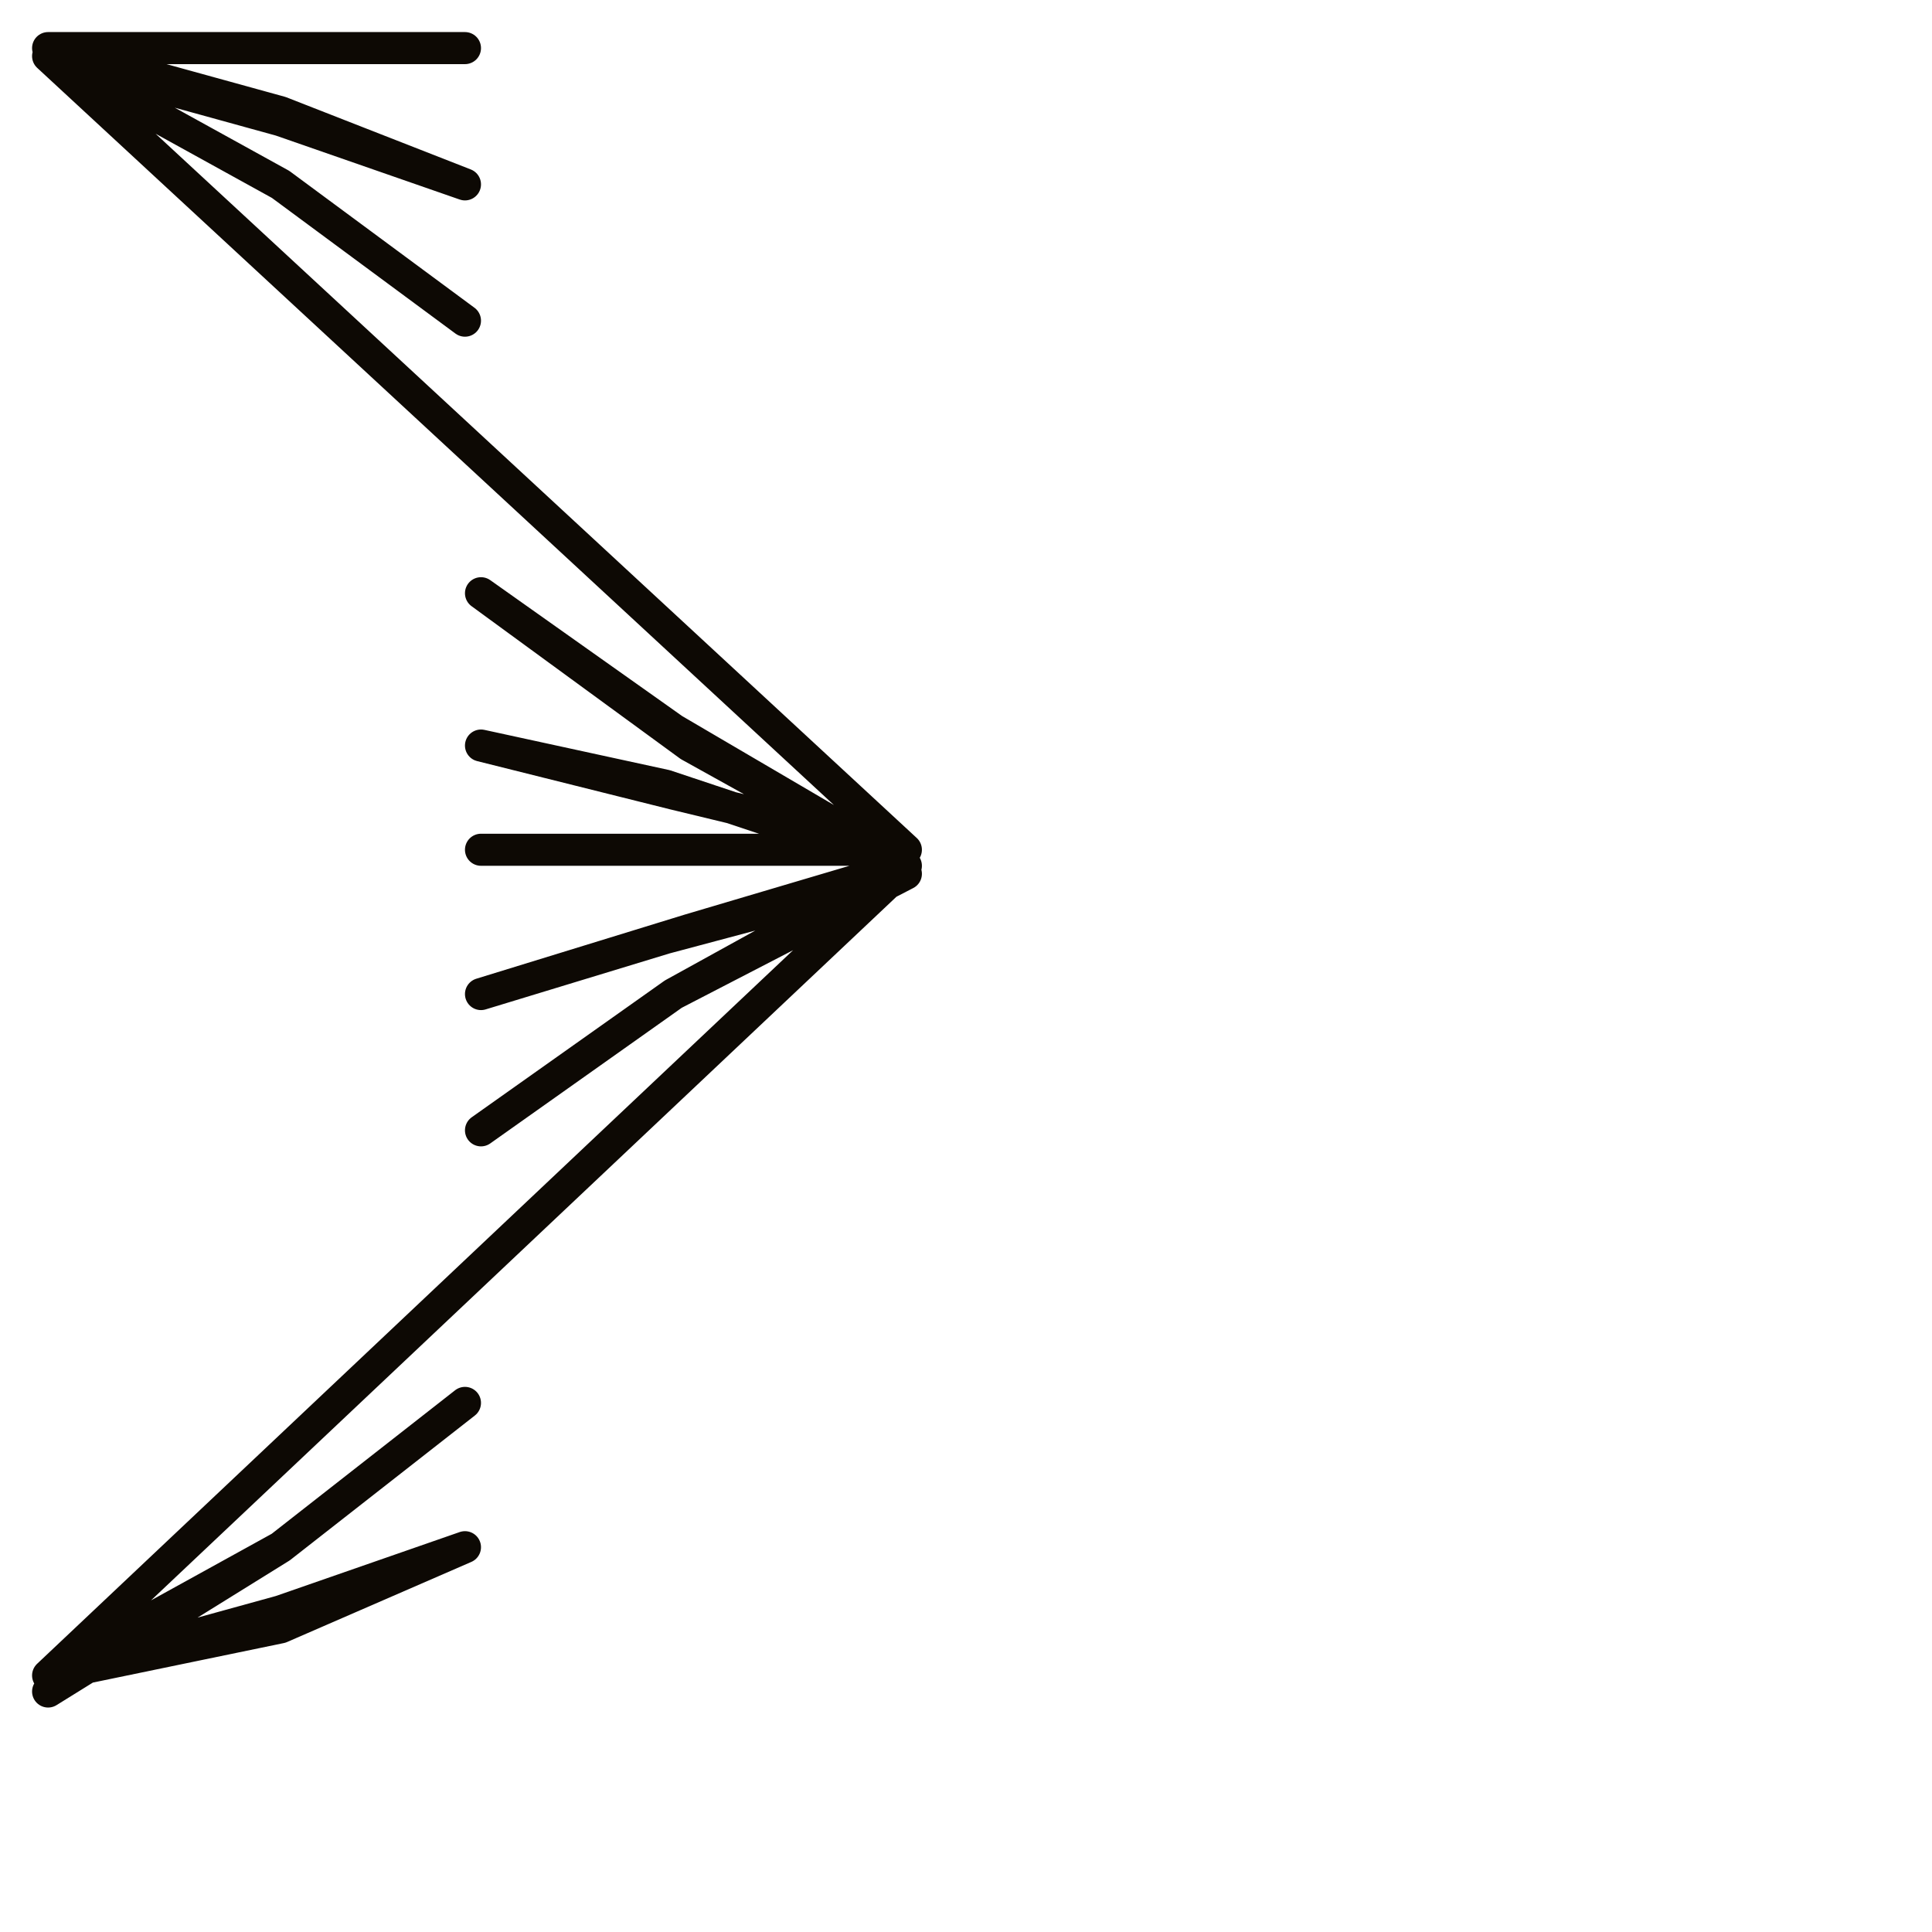 <?xml version="1.0" encoding="utf-8"?>
<!-- Generator: Adobe Illustrator 24.1.2, SVG Export Plug-In . SVG Version: 6.00 Build 0)  -->
<svg version="1.1" id="Ebene_1" xmlns="http://www.w3.org/2000/svg" xmlns:xlink="http://www.w3.org/1999/xlink" x="0px" y="0px"
	 viewBox="0 0 24.1 24.1" style="enable-background:new 0 0 24.1 24.1;" xml:space="preserve">
<style type="text/css">
	.st0{fill:none;stroke:#0D0904;stroke-width:0.4;stroke-linecap:round;stroke-linejoin:round;stroke-miterlimit:10;}
</style>
<g>
	<polyline class="st0" points="0.6,0.6 0.6,0.6 3.5,0.6 5.8,0.6 3.5,0.6 0.6,0.6 3.5,1.4 5.8,2.3 3.5,1.5 0.6,0.7 3.5,2.3 5.8,4 
		3.5,2.3 0.6,0.7 11.3,10.6 8.6,10.6 6,10.6 8.3,10.6 11.3,10.6 8.4,9.9 6,9.3 8.3,9.8 11.3,10.8 8.6,9.3 6,7.4 8.4,9.1 11.3,10.8 
		8.6,11.6 6,12.4 8.3,11.7 11.3,10.9 8.4,12.4 6,14.1 8.4,12.4 11.3,10.8 0.6,20.9 3.5,20.3 5.8,19.3 3.5,20.1 0.6,20.9 3.5,19.3 
		5.8,17.5 3.5,19.3 0.6,21.1 0.6,21.1 	"/>
</g>
</svg>
